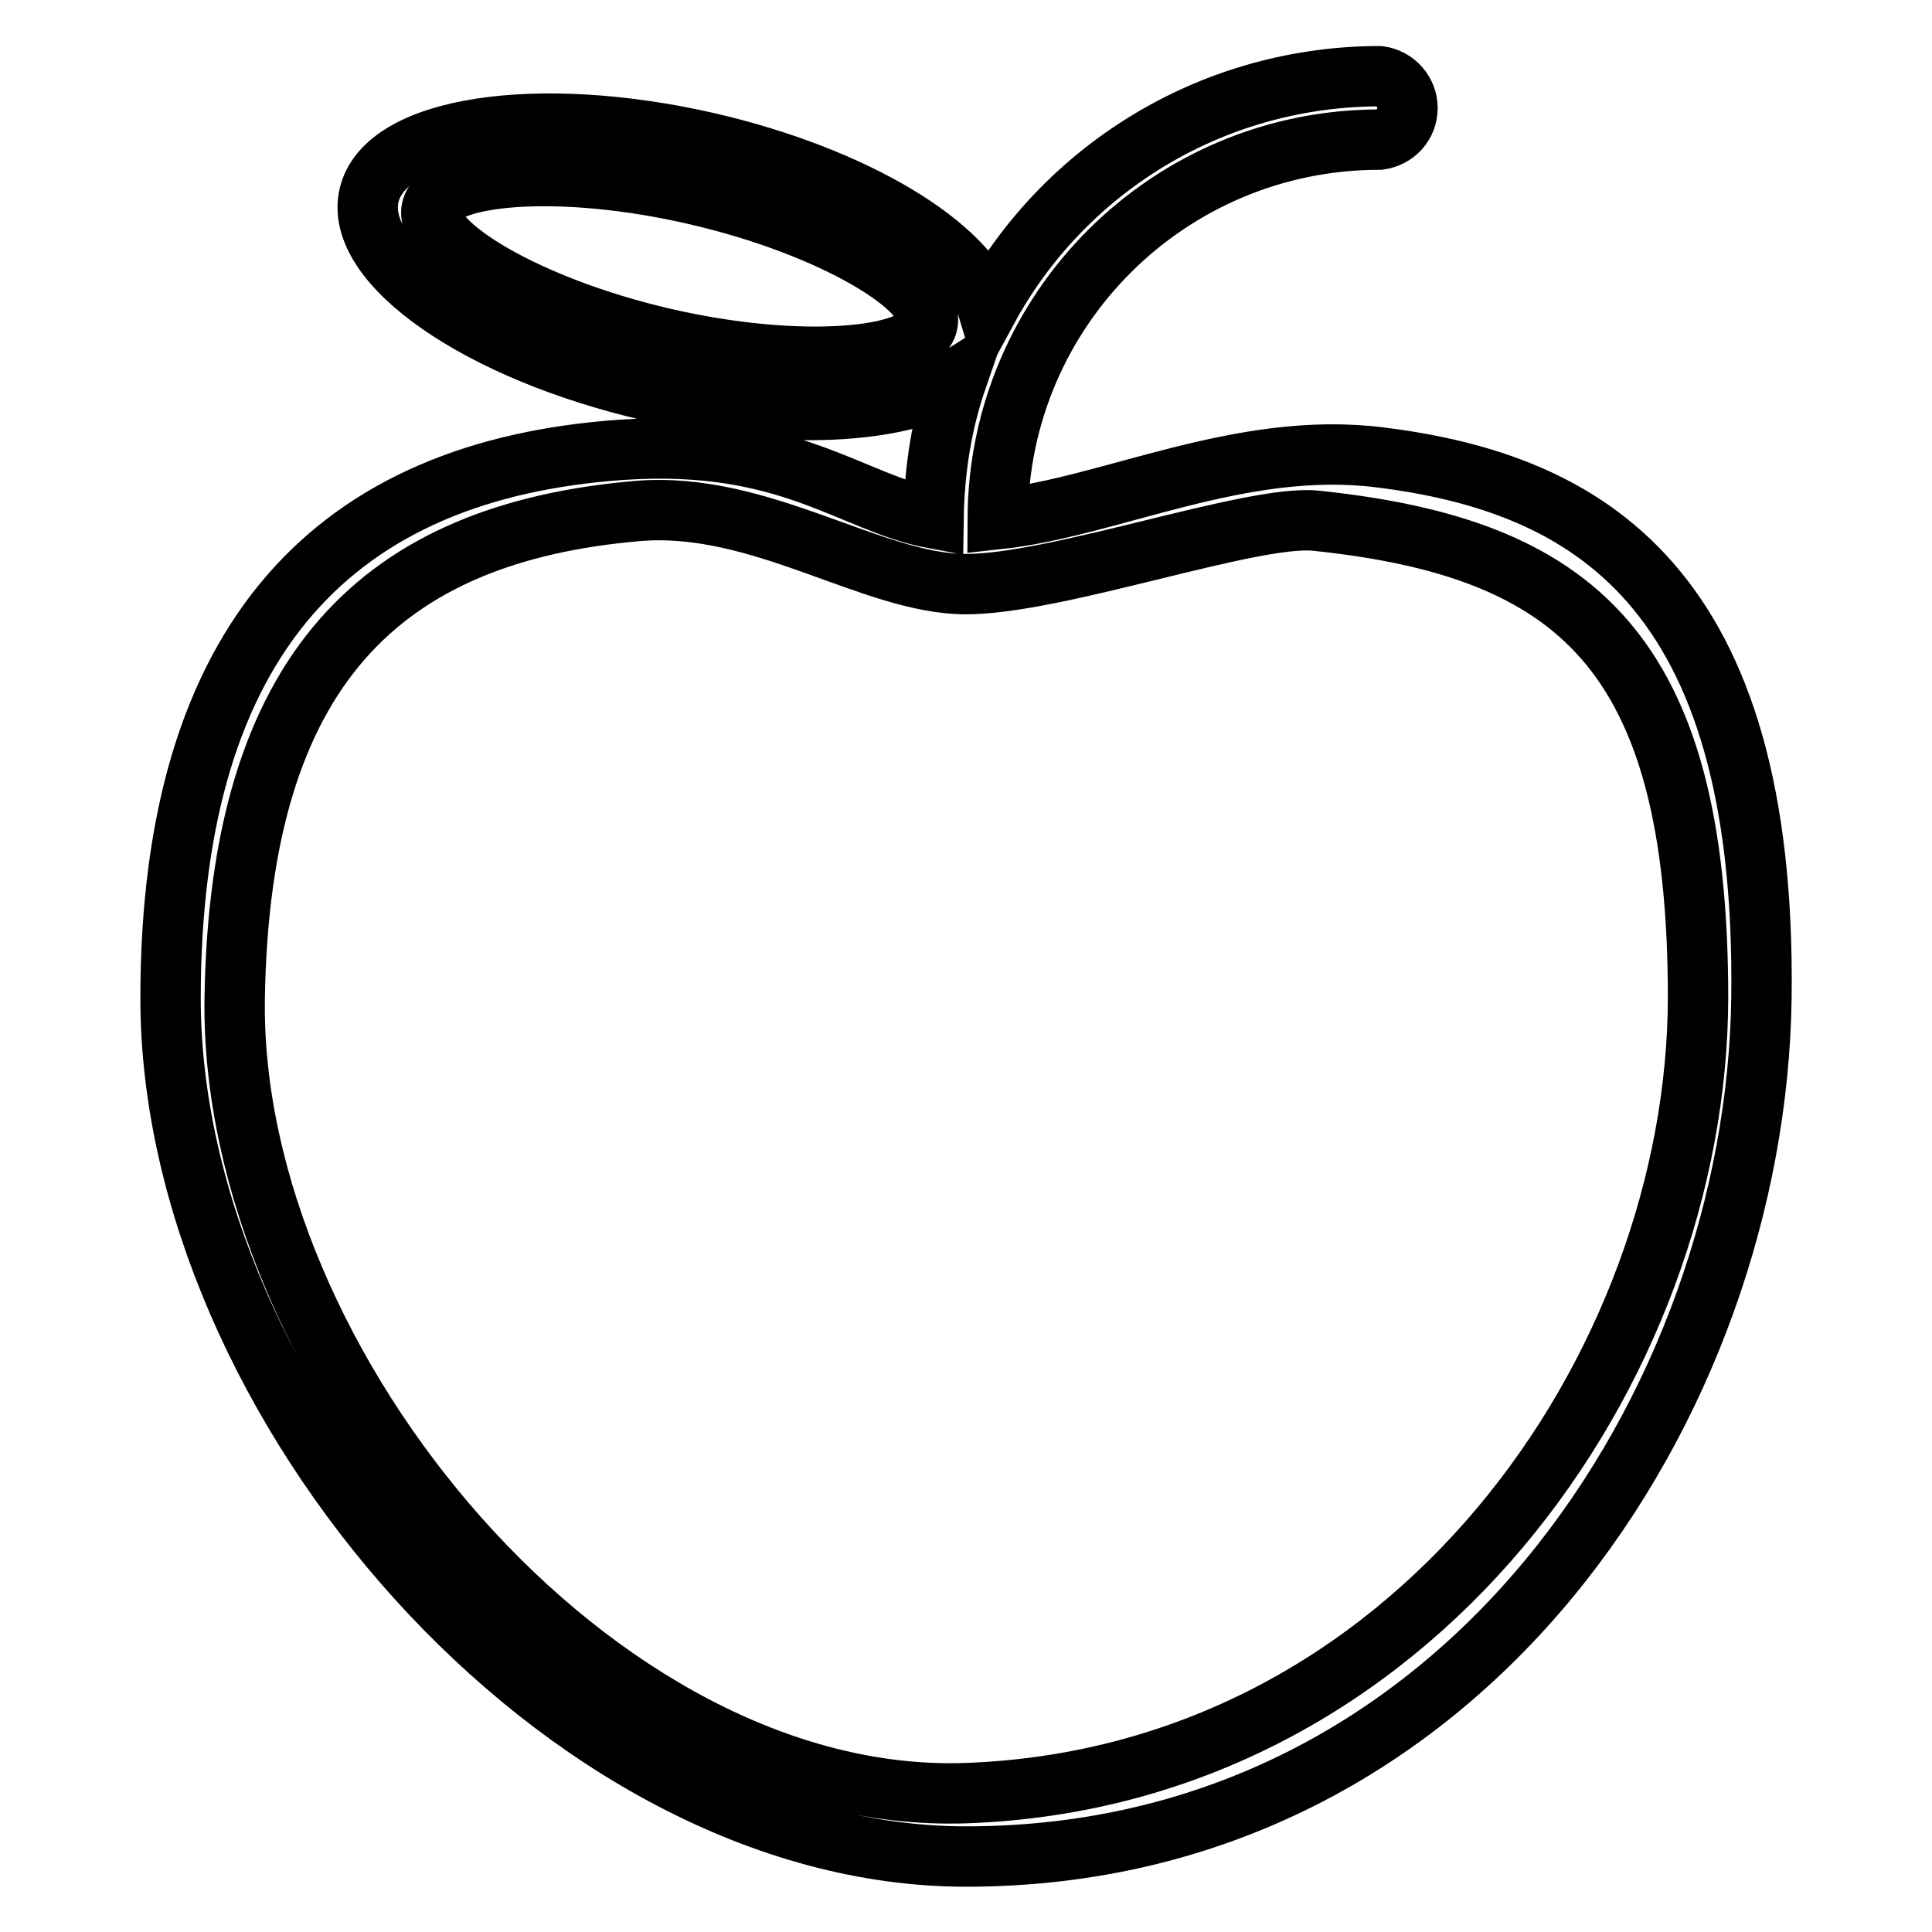 <?xml version="1.0" encoding="utf-8"?>
<!-- Svg Vector Icons : http://www.onlinewebfonts.com/icon -->
<!DOCTYPE svg PUBLIC "-//W3C//DTD SVG 1.1//EN" "http://www.w3.org/Graphics/SVG/1.1/DTD/svg11.dtd">
<svg version="1.1" xmlns="http://www.w3.org/2000/svg" xmlns:xlink="http://www.w3.org/1999/xlink" x="0px" y="0px" viewBox="0 0 256 256" enable-background="new 0 0 256 256" xml:space="preserve">
<g><g><path stroke-width="8" fill-opacity="0" stroke="#000000"  d="M182.8,60.6c-18.5-2.3-35.7,6.6-50.6,8.2c0.1-27.8,22.7-50.3,50.6-50.3v0c2.1-0.3,3.7-2,3.7-4.2c0-2.1-1.6-3.9-3.7-4.2v0c-0.1,0-0.3,0-0.4,0c0,0-0.1,0-0.1,0c0,0-0.1,0-0.2,0c-22.1,0.3-41.3,12.6-51.2,30.8c-2.5-8.3-17.6-17.5-37.1-22c-22.7-5.2-42.8-2.1-44.9,7c-2.1,9.1,14.6,20.7,37.3,25.9c17.3,4,33.2,3.1,40.6-1.6c-2,5.8-3,12-3.1,18.5c-10.8-2-19.1-10.6-41.3-9.1c-37.7,2.6-59.8,24.6-59.8,72.7C22.6,185.7,74.5,246,128,246c66.2,0,104.7-60.3,105.4-113.8C234.1,77.6,210.3,64,182.8,60.6z M122.9,42.9c-1,4.6-16.9,6.1-35,1.9c-18.1-4.2-31.7-12.5-30.7-17.1c1-4.6,16.9-6.1,35-1.9C110.4,30,124,38.3,122.9,42.9z M128,237.6c-48.9,1.7-97.7-56.5-96.9-105.4c0.7-43.5,19.4-61.6,53.5-64.5c16.3-1.3,31,9.7,43.4,9.7c12.1,0,38-9.3,46.4-8.4c34.4,3.6,50.6,17.3,50.6,63.2C224.9,181.1,187.4,235.5,128,237.6z"/></g></g>
</svg>